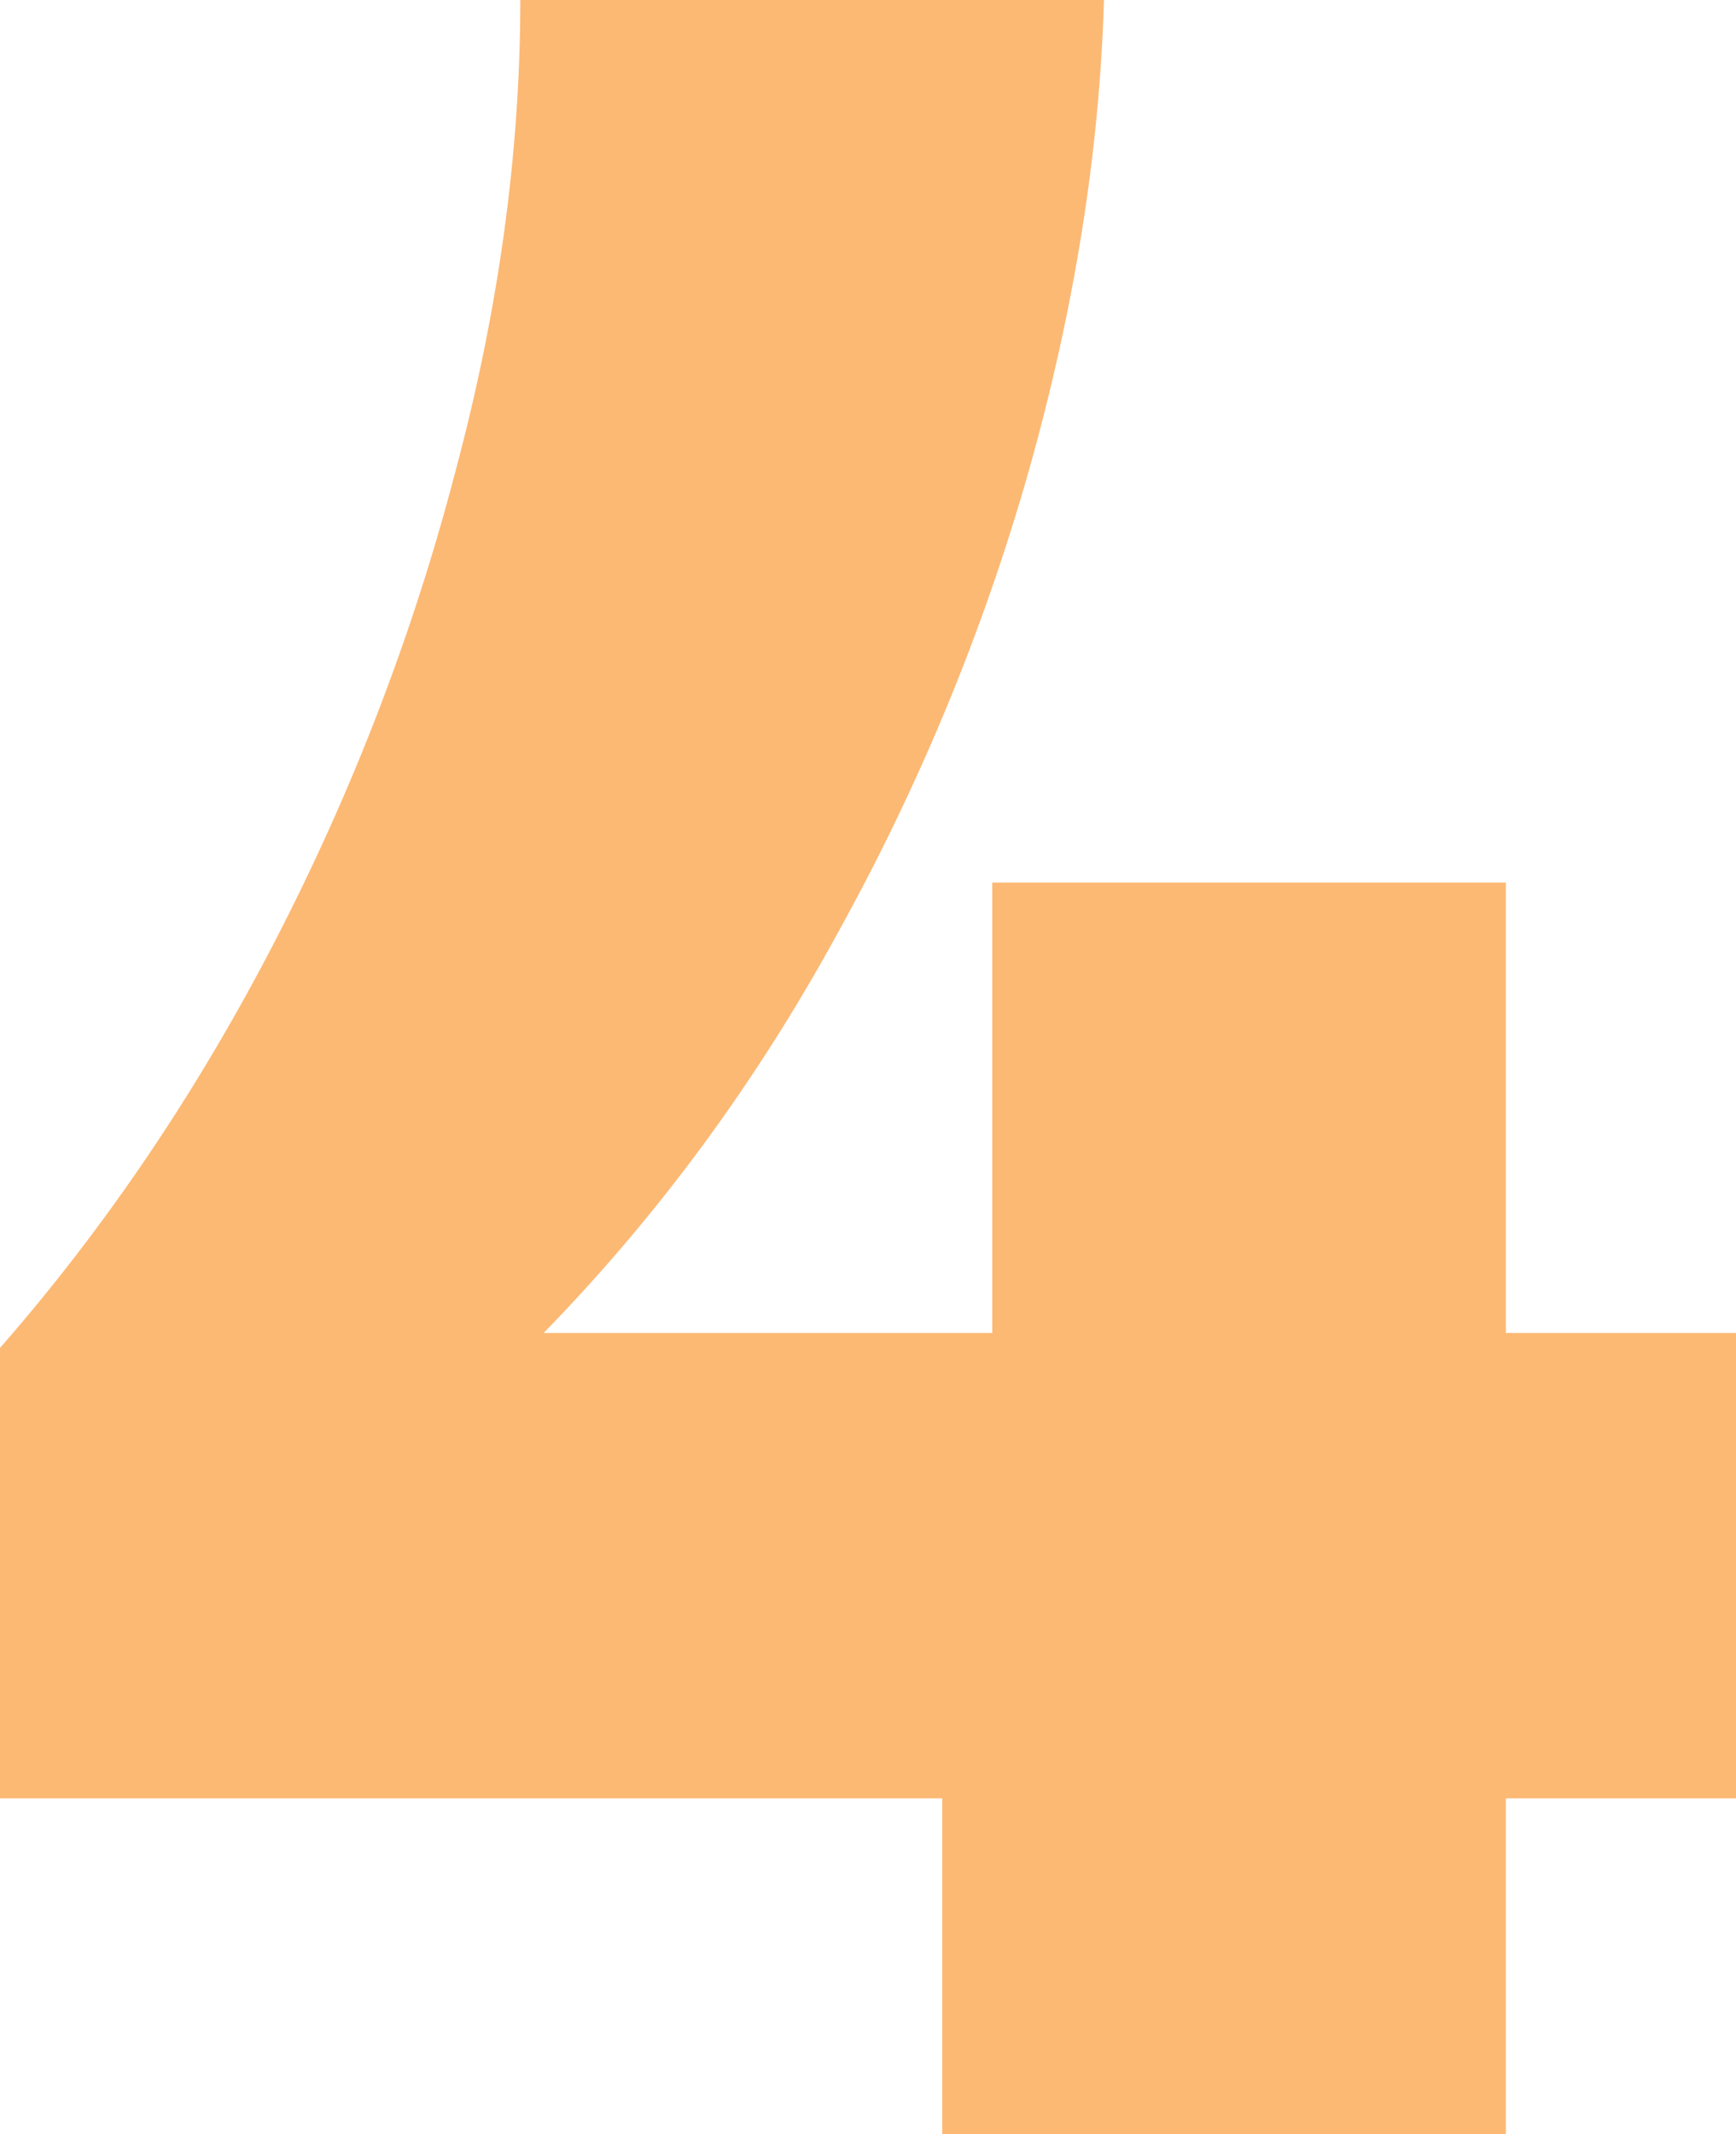 <svg width="402" height="494" viewBox="0 0 402 494" fill="none" xmlns="http://www.w3.org/2000/svg">
<path d="M218.184 494V416.283H0V312.02C24.457 284.063 45.696 252.643 63.718 217.76C81.739 182.877 95.641 146.712 105.424 109.265C115.464 71.817 120.484 35.396 120.484 0H255.643C254.613 35.139 248.82 71.433 238.265 108.88C227.71 146.071 212.907 181.852 193.856 216.221C175.062 250.591 152.407 281.37 125.89 308.558H229.769V204.294H348.709V308.558H402V416.283H348.709V494H218.184Z" fill="#FCB974"/>
</svg>
